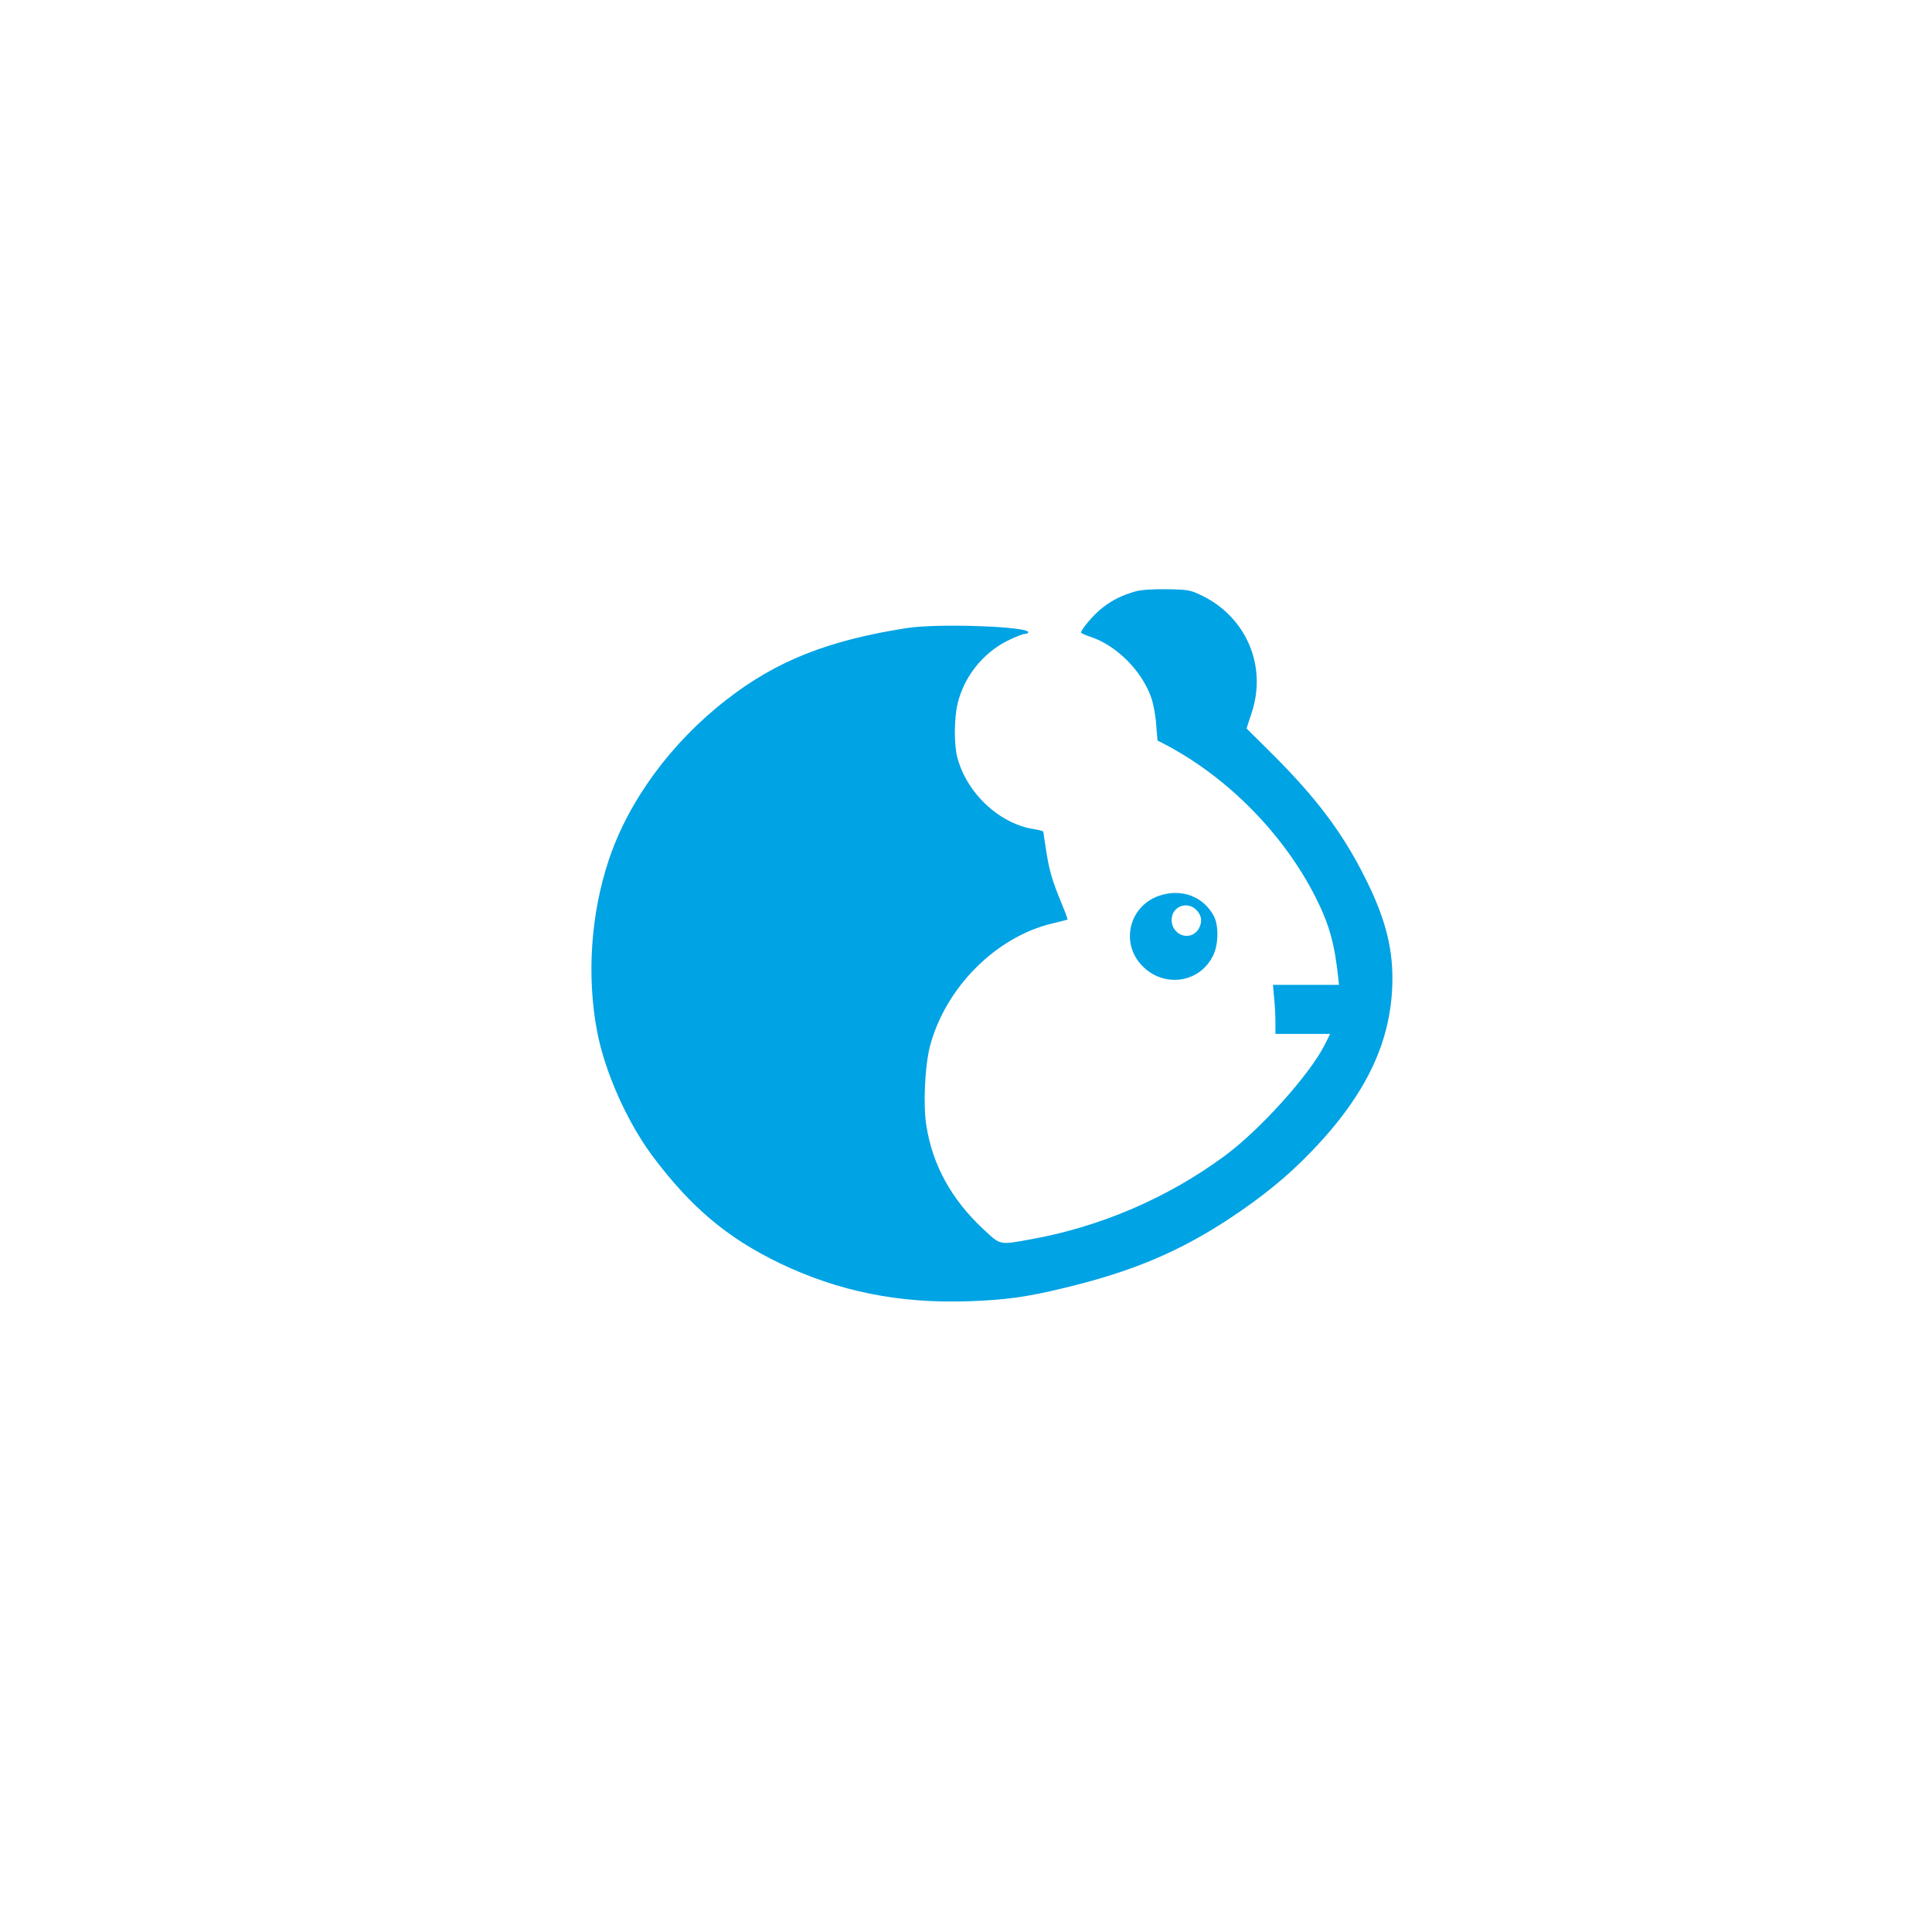 <?xml version="1.0" standalone="no"?>
<!DOCTYPE svg PUBLIC "-//W3C//DTD SVG 20010904//EN"
 "http://www.w3.org/TR/2001/REC-SVG-20010904/DTD/svg10.dtd">
<svg version="1.0" xmlns="http://www.w3.org/2000/svg"
 width="1024pt" height="1024pt" viewBox="0 0 1024 1024"
 preserveAspectRatio="xMidYMid meet">

<g transform="translate(0,1024) scale(0.1,-0.1)"
fill="#00a3e4" stroke="none">
<path d="M6020 7106 c-76 -22 -122 -45 -178 -88 -45 -35 -112 -114 -112 -131
0 -3 22 -13 49 -22 138 -45 273 -180 323 -323 11 -31 23 -95 26 -142 l7 -85
45 -23 c332 -176 627 -477 795 -812 71 -142 99 -242 119 -432 l3 -28 -175 0
-175 0 6 -67 c4 -38 7 -96 7 -130 l0 -63 145 0 145 0 -29 -58 c-81 -160 -344
-452 -532 -590 -302 -222 -658 -375 -1028 -441 -166 -30 -157 -32 -250 55
-169 158 -268 339 -301 547 -18 108 -8 318 19 422 82 310 348 578 646 650 44
10 81 20 83 21 2 1 -12 39 -31 85 -50 121 -65 172 -82 279 -8 52 -15 98 -15
101 0 4 -21 10 -47 14 -184 27 -358 189 -409 380 -18 67 -17 205 1 284 34 143
133 269 265 335 40 20 81 36 91 36 11 0 19 4 19 9 0 31 -479 48 -645 22 -416
-65 -691 -174 -955 -380 -293 -227 -520 -537 -624 -851 -95 -286 -117 -613
-61 -908 41 -214 159 -479 294 -660 203 -271 395 -433 675 -568 312 -149 629
-213 996 -201 200 7 311 22 512 71 354 85 605 190 871 365 176 116 310 225
437 357 296 307 430 594 430 920 0 176 -44 334 -151 544 -117 231 -255 413
-480 638 l-142 141 27 83 c82 246 -27 505 -261 620 -64 31 -74 33 -188 35 -76
1 -137 -3 -165 -11z"/>
<path d="M6140 5491 c-156 -56 -202 -250 -87 -369 115 -120 306 -93 377 54 28
56 30 156 5 206 -55 107 -175 152 -295 109z m198 -71 c30 -28 36 -62 18 -98
-39 -75 -146 -44 -146 43 0 68 78 101 128 55z"/>
</g>
</svg>
